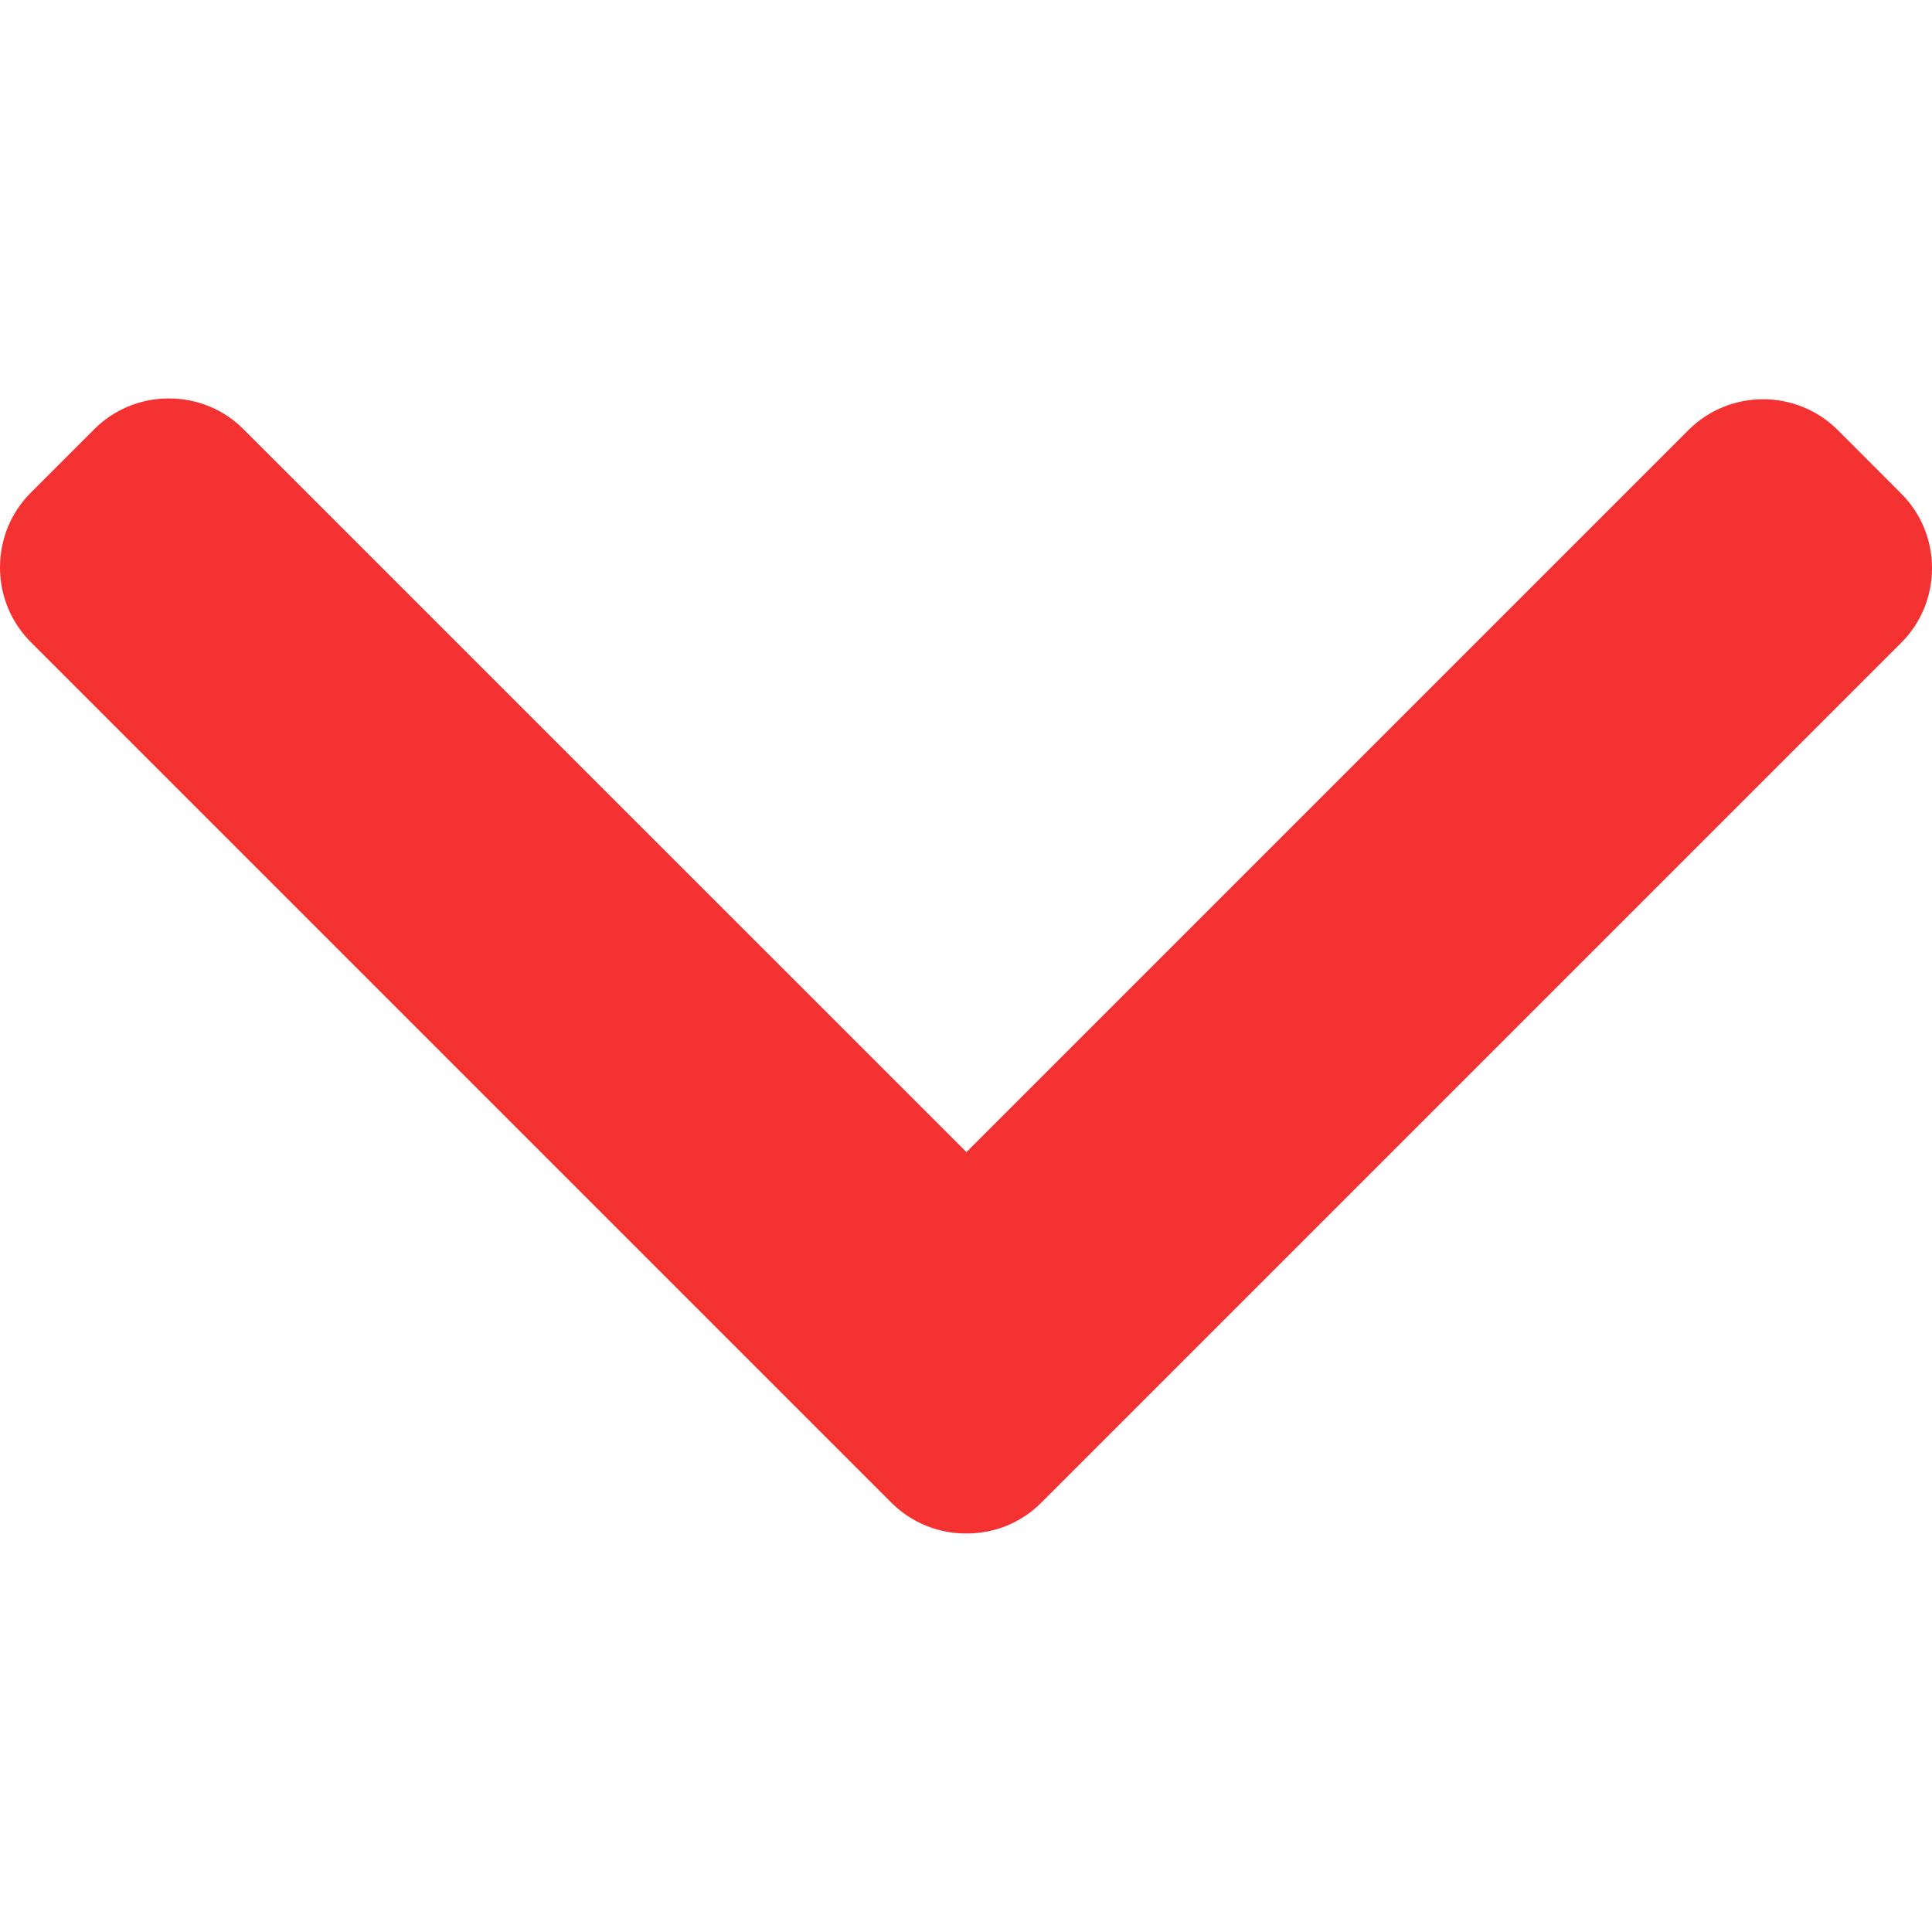 <?xml version="1.0" encoding="UTF-8"?> <svg xmlns="http://www.w3.org/2000/svg" width="22" height="22" viewBox="0 0 22 22" fill="none"> <path d="M11.858 17.111L21.648 7.321C21.875 7.094 22 6.792 22 6.47C22 6.147 21.875 5.845 21.648 5.619L20.928 4.898C20.458 4.429 19.695 4.429 19.226 4.898L11.005 13.119L2.774 4.889C2.548 4.662 2.246 4.537 1.923 4.537C1.601 4.537 1.299 4.662 1.072 4.889L0.351 5.61C0.125 5.836 0 6.138 0 6.461C0 6.783 0.125 7.085 0.351 7.312L10.15 17.111C10.378 17.338 10.681 17.463 11.004 17.462C11.328 17.463 11.631 17.338 11.858 17.111Z" fill="#F53232"></path> </svg> 